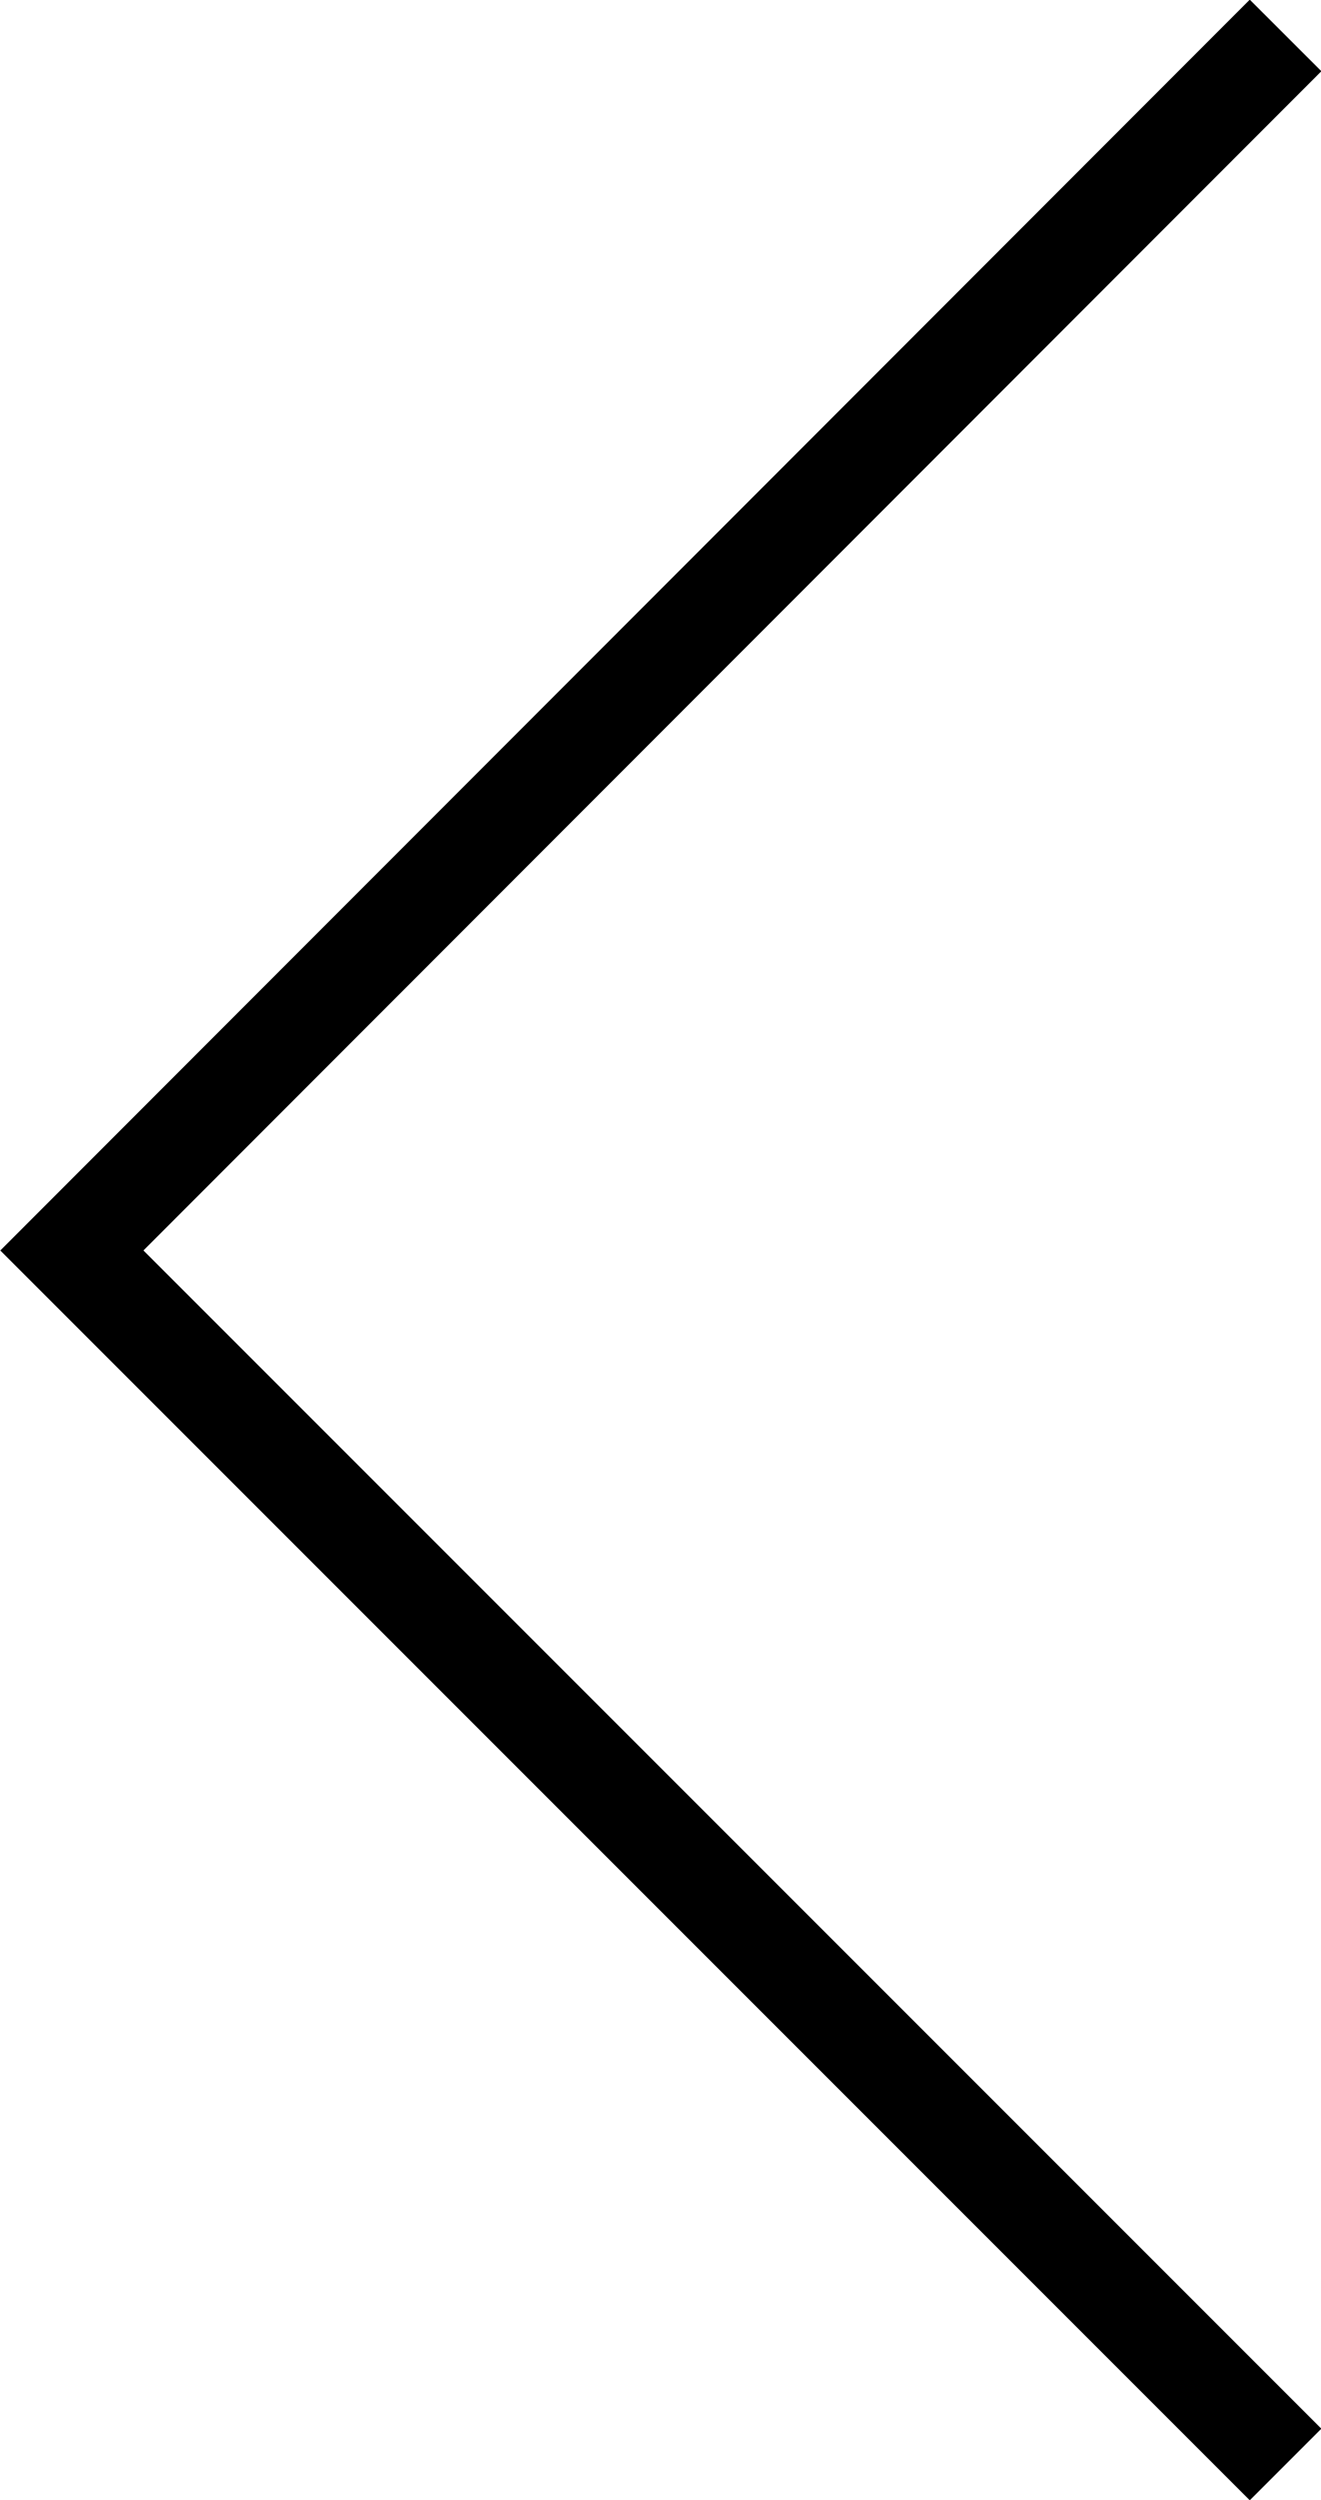 <?xml version="1.0" encoding="UTF-8"?><svg id="_レイヤー_2" xmlns="http://www.w3.org/2000/svg" viewBox="0 0 13.05 24.69"><g id="_フッター"><polyline points="12.7 24.34 .71 12.35 12.7 .35" style="fill:none; stroke:#000; stroke-miterlimit:10;"/></g></svg>